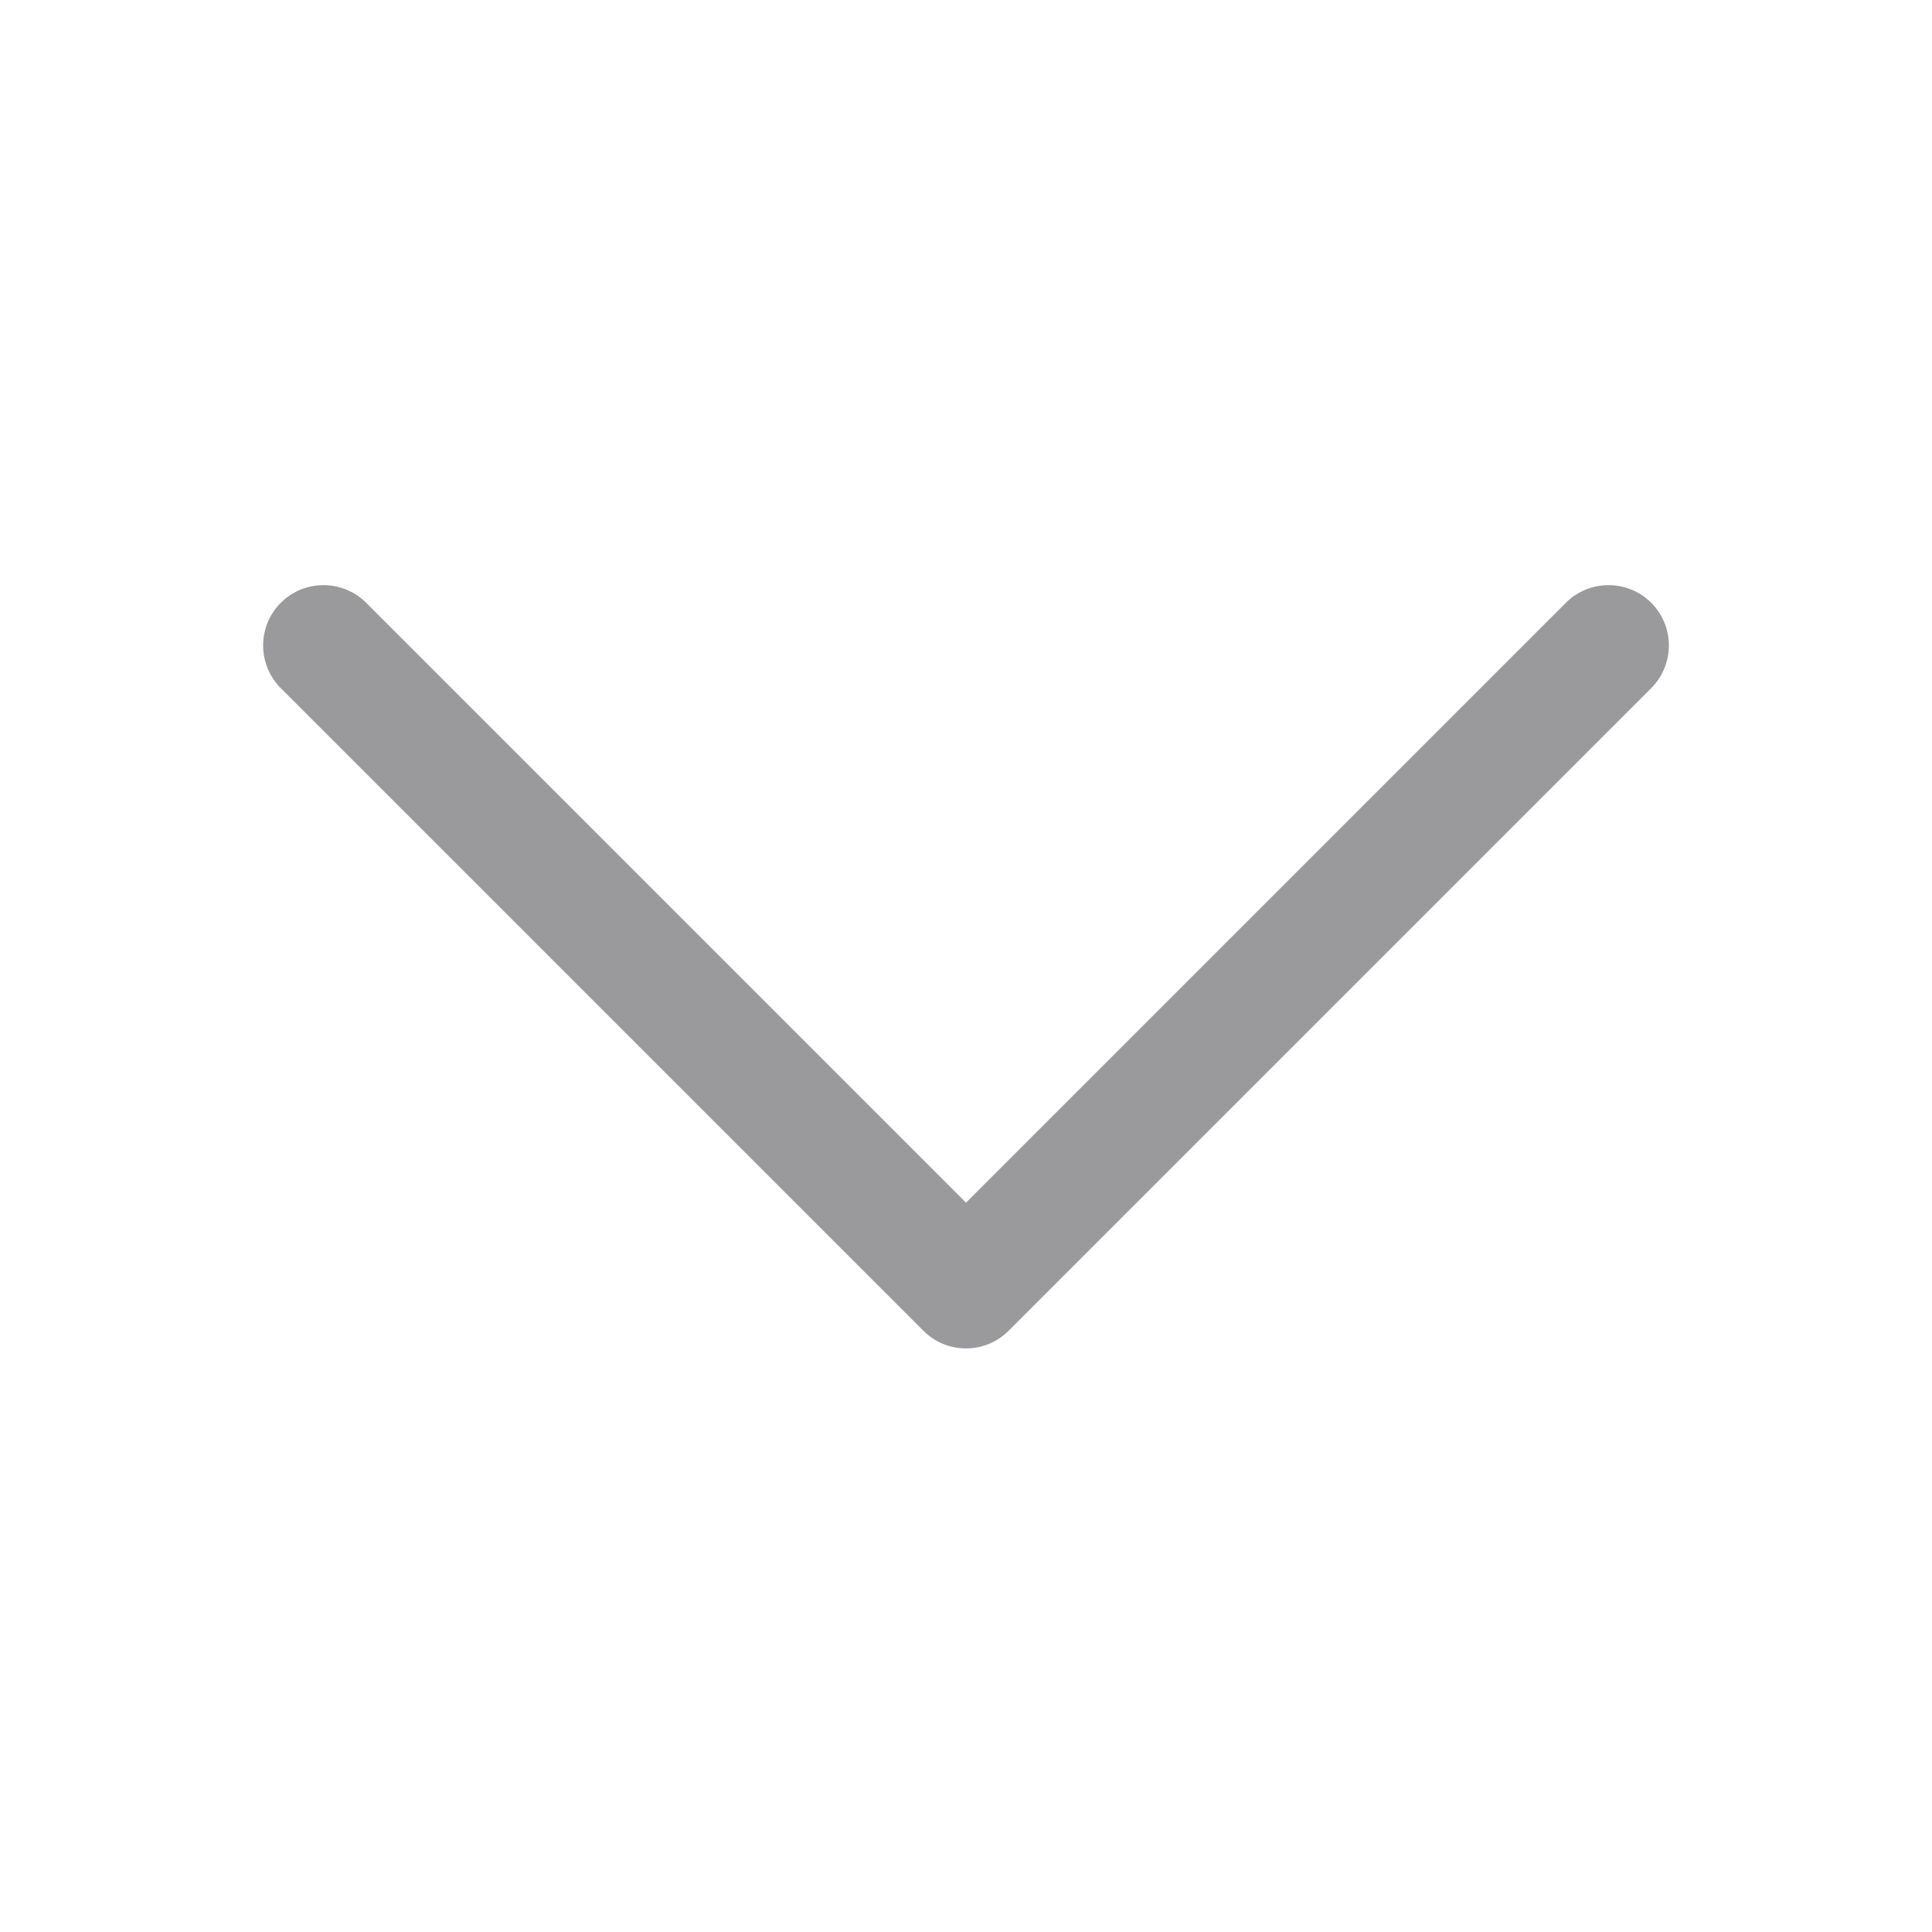 <svg width="24" height="24" viewBox="0 0 24 24" fill="none" xmlns="http://www.w3.org/2000/svg">
<path d="M12 16.75C11.801 16.751 11.61 16.672 11.47 16.53L3.47 8.53C3.195 8.234 3.203 7.774 3.488 7.488C3.774 7.203 4.235 7.195 4.53 7.47L12 14.94L19.47 7.47C19.766 7.195 20.226 7.203 20.512 7.488C20.797 7.774 20.805 8.234 20.53 8.53L12.53 16.53C12.39 16.672 12.199 16.751 12 16.75Z" fill="#9A9A9C"/>
</svg>
